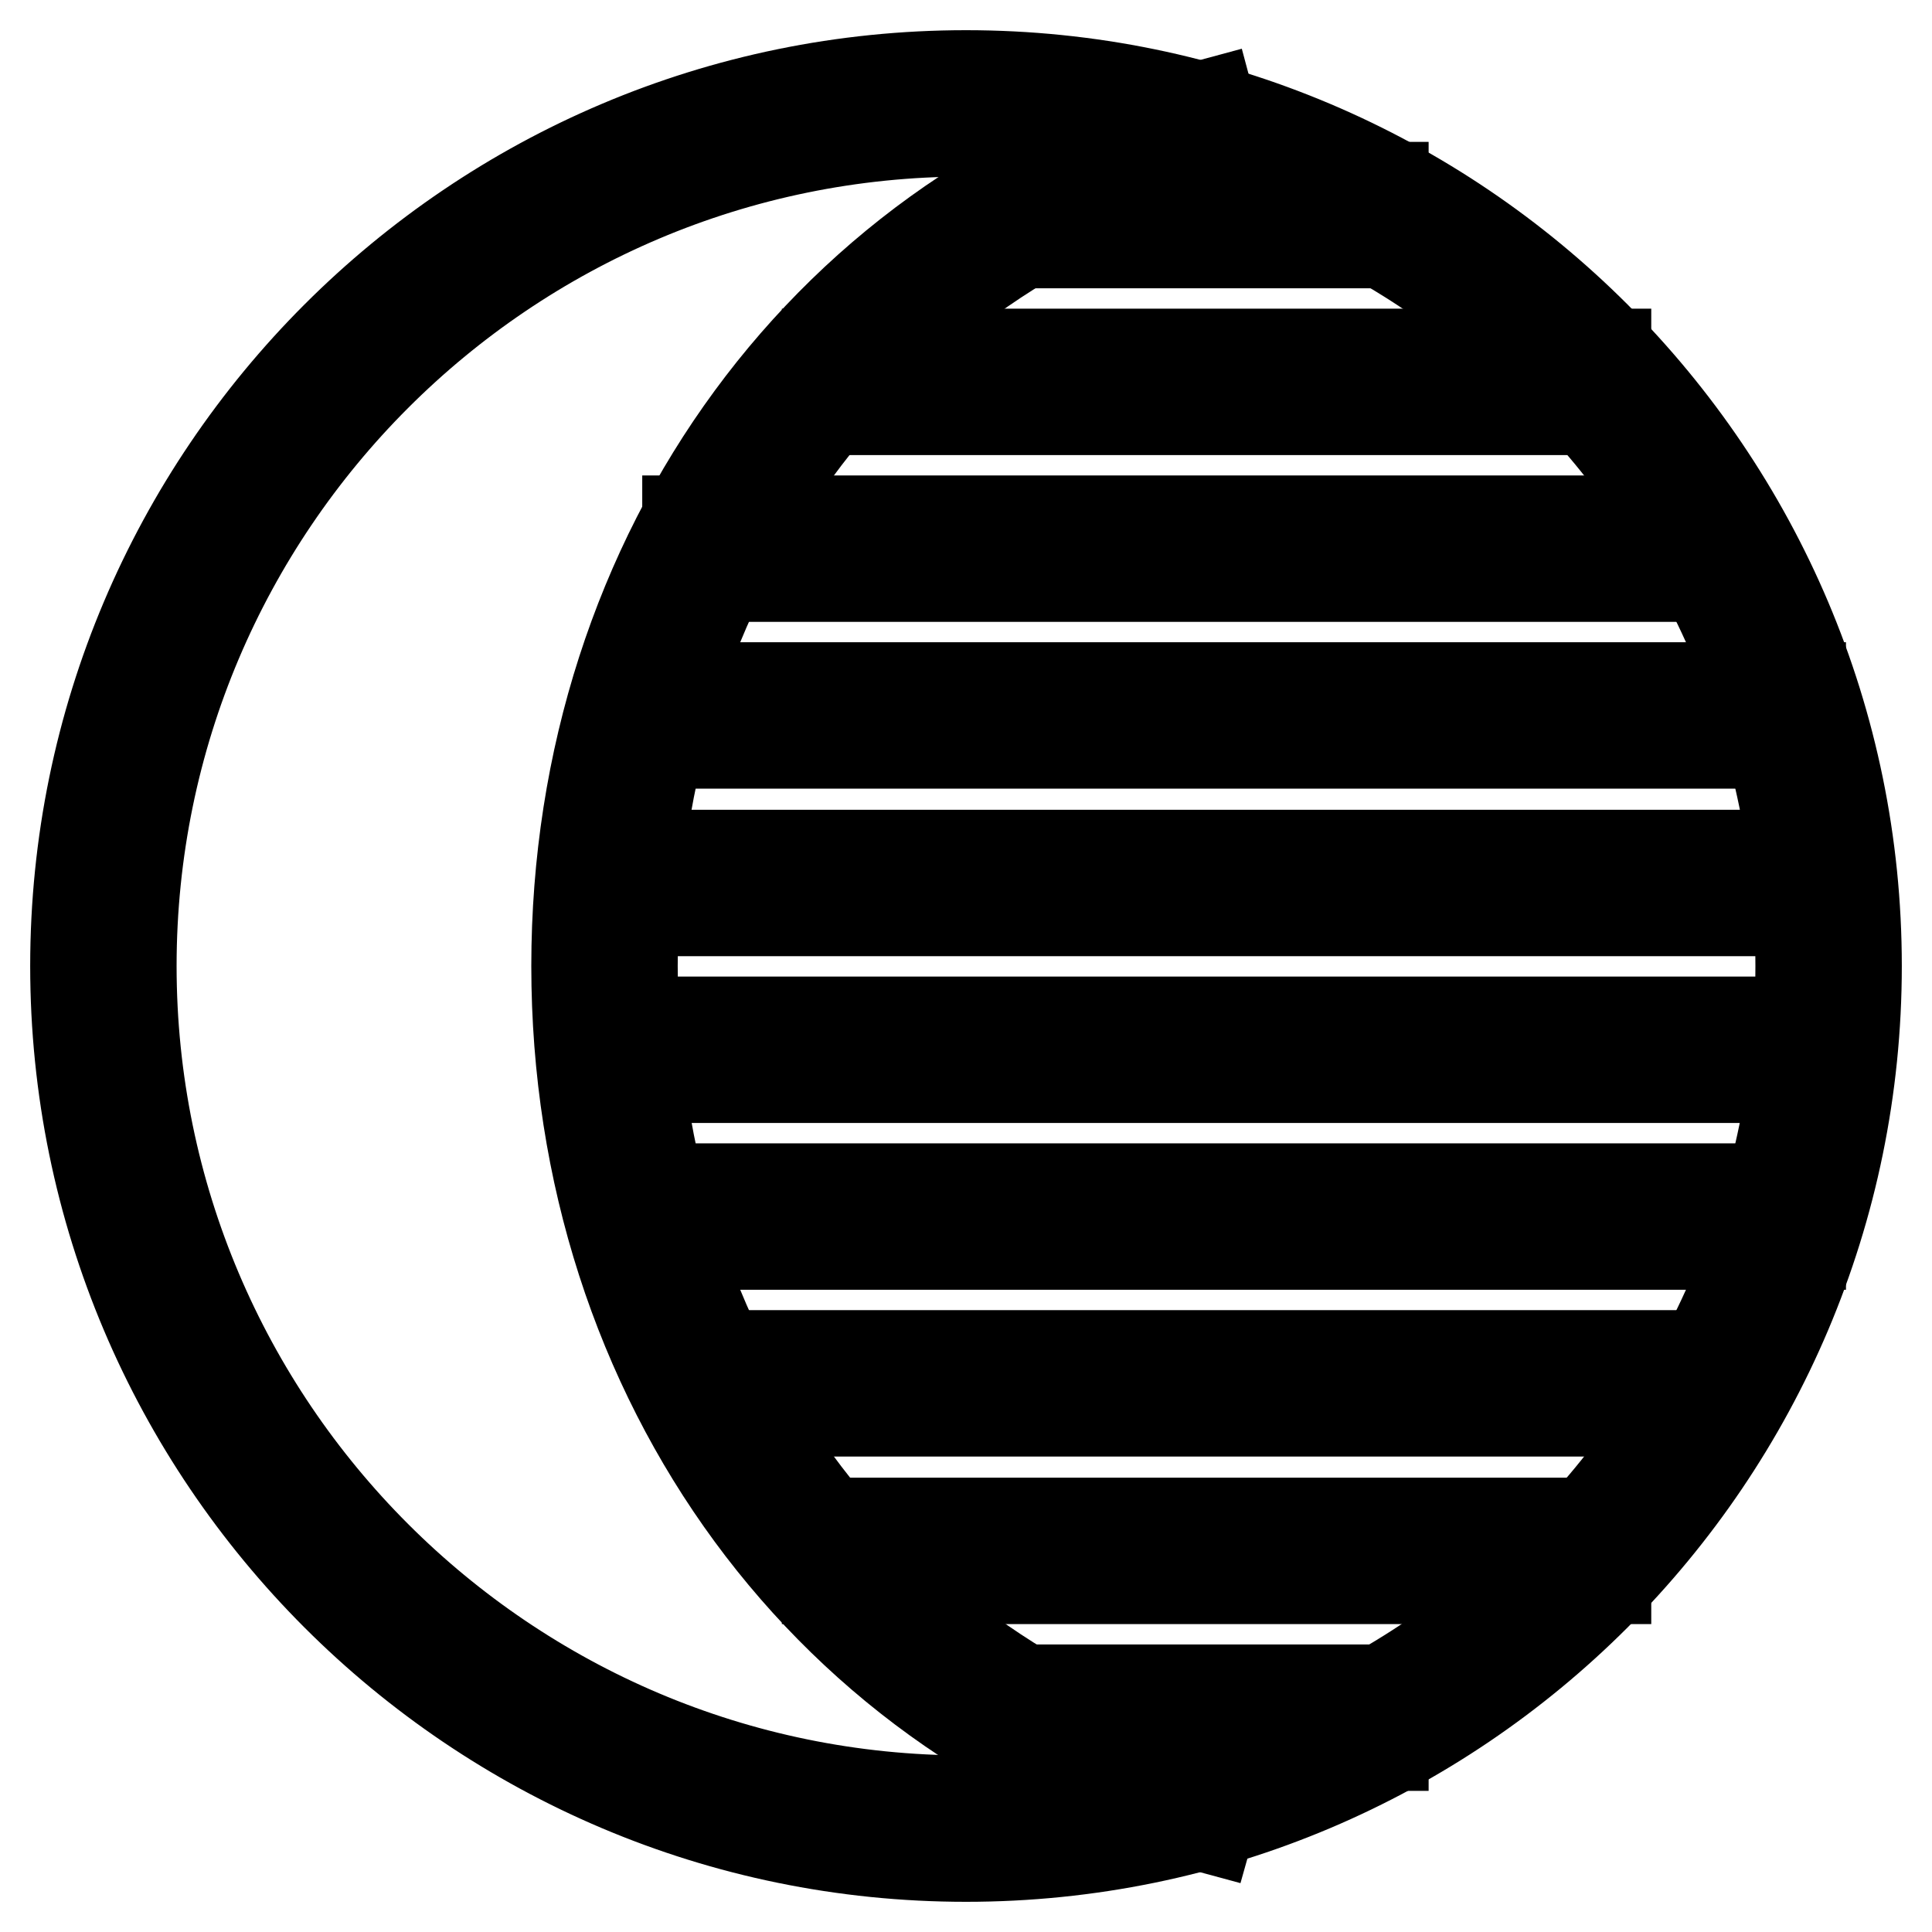 <?xml version="1.0" encoding="utf-8"?>
<!-- Svg Vector Icons : http://www.onlinewebfonts.com/icon -->
<!DOCTYPE svg PUBLIC "-//W3C//DTD SVG 1.1//EN" "http://www.w3.org/Graphics/SVG/1.1/DTD/svg11.dtd">
<svg version="1.1" xmlns="http://www.w3.org/2000/svg" xmlns:xlink="http://www.w3.org/1999/xlink" x="0px" y="0px" viewBox="0 0 256 256" enable-background="new 0 0 256 256" xml:space="preserve">
<g><g><path stroke-width="12" fill-opacity="0" stroke="#000000"  d="M128,246c-65.1,0-118-52.9-118-118C10,62.9,62.9,10,128,10c65.1,0,118,52.9,118,118C246,193.1,193.1,246,128,246L128,246z M128,17.4C67,17.4,17.4,67,17.4,128c0,61,49.6,110.6,110.6,110.6c61,0,110.6-49.6,110.6-110.6C238.6,67,189,17.4,128,17.4z"/><path stroke-width="12" fill-opacity="0" stroke="#000000"  d="M160.2,242.2C110.1,228.8,76.4,183,76.4,128c0-54.9,33.7-100.8,83.9-114.2l1.9,7.1C115.3,33.4,83.8,76.4,83.8,128s31.5,94.6,78.4,107.1L160.2,242.2L160.2,242.2z"/><path stroke-width="12" fill-opacity="0" stroke="#000000"  d="M135.4,24.8h47.9v7.4h-47.9V24.8z"/><path stroke-width="12" fill-opacity="0" stroke="#000000"  d="M109.6,46.9h103.2v7.4H109.6V46.9z"/><path stroke-width="12" fill-opacity="0" stroke="#000000"  d="M91.1,69h136.4v7.4H91.1V69z"/><path stroke-width="12" fill-opacity="0" stroke="#000000"  d="M83.7,91.1h154.9v7.4H83.7V91.1z"/><path stroke-width="12" fill-opacity="0" stroke="#000000"  d="M80.1,113.3h162.3v7.4H80.1V113.3z"/><path stroke-width="12" fill-opacity="0" stroke="#000000"  d="M80.1,135.4h162.3v7.4H80.1V135.4z"/><path stroke-width="12" fill-opacity="0" stroke="#000000"  d="M83.7,157.5h154.9v7.4H83.7V157.5z"/><path stroke-width="12" fill-opacity="0" stroke="#000000"  d="M94.8,179.6h132.7v7.4H94.8V179.6L94.8,179.6z"/><path stroke-width="12" fill-opacity="0" stroke="#000000"  d="M109.6,201.8h103.2v7.4H109.6V201.8z"/><path stroke-width="12" fill-opacity="0" stroke="#000000"  d="M135.4,223.9h47.9v7.4h-47.9V223.9z"/></g></g>
</svg>